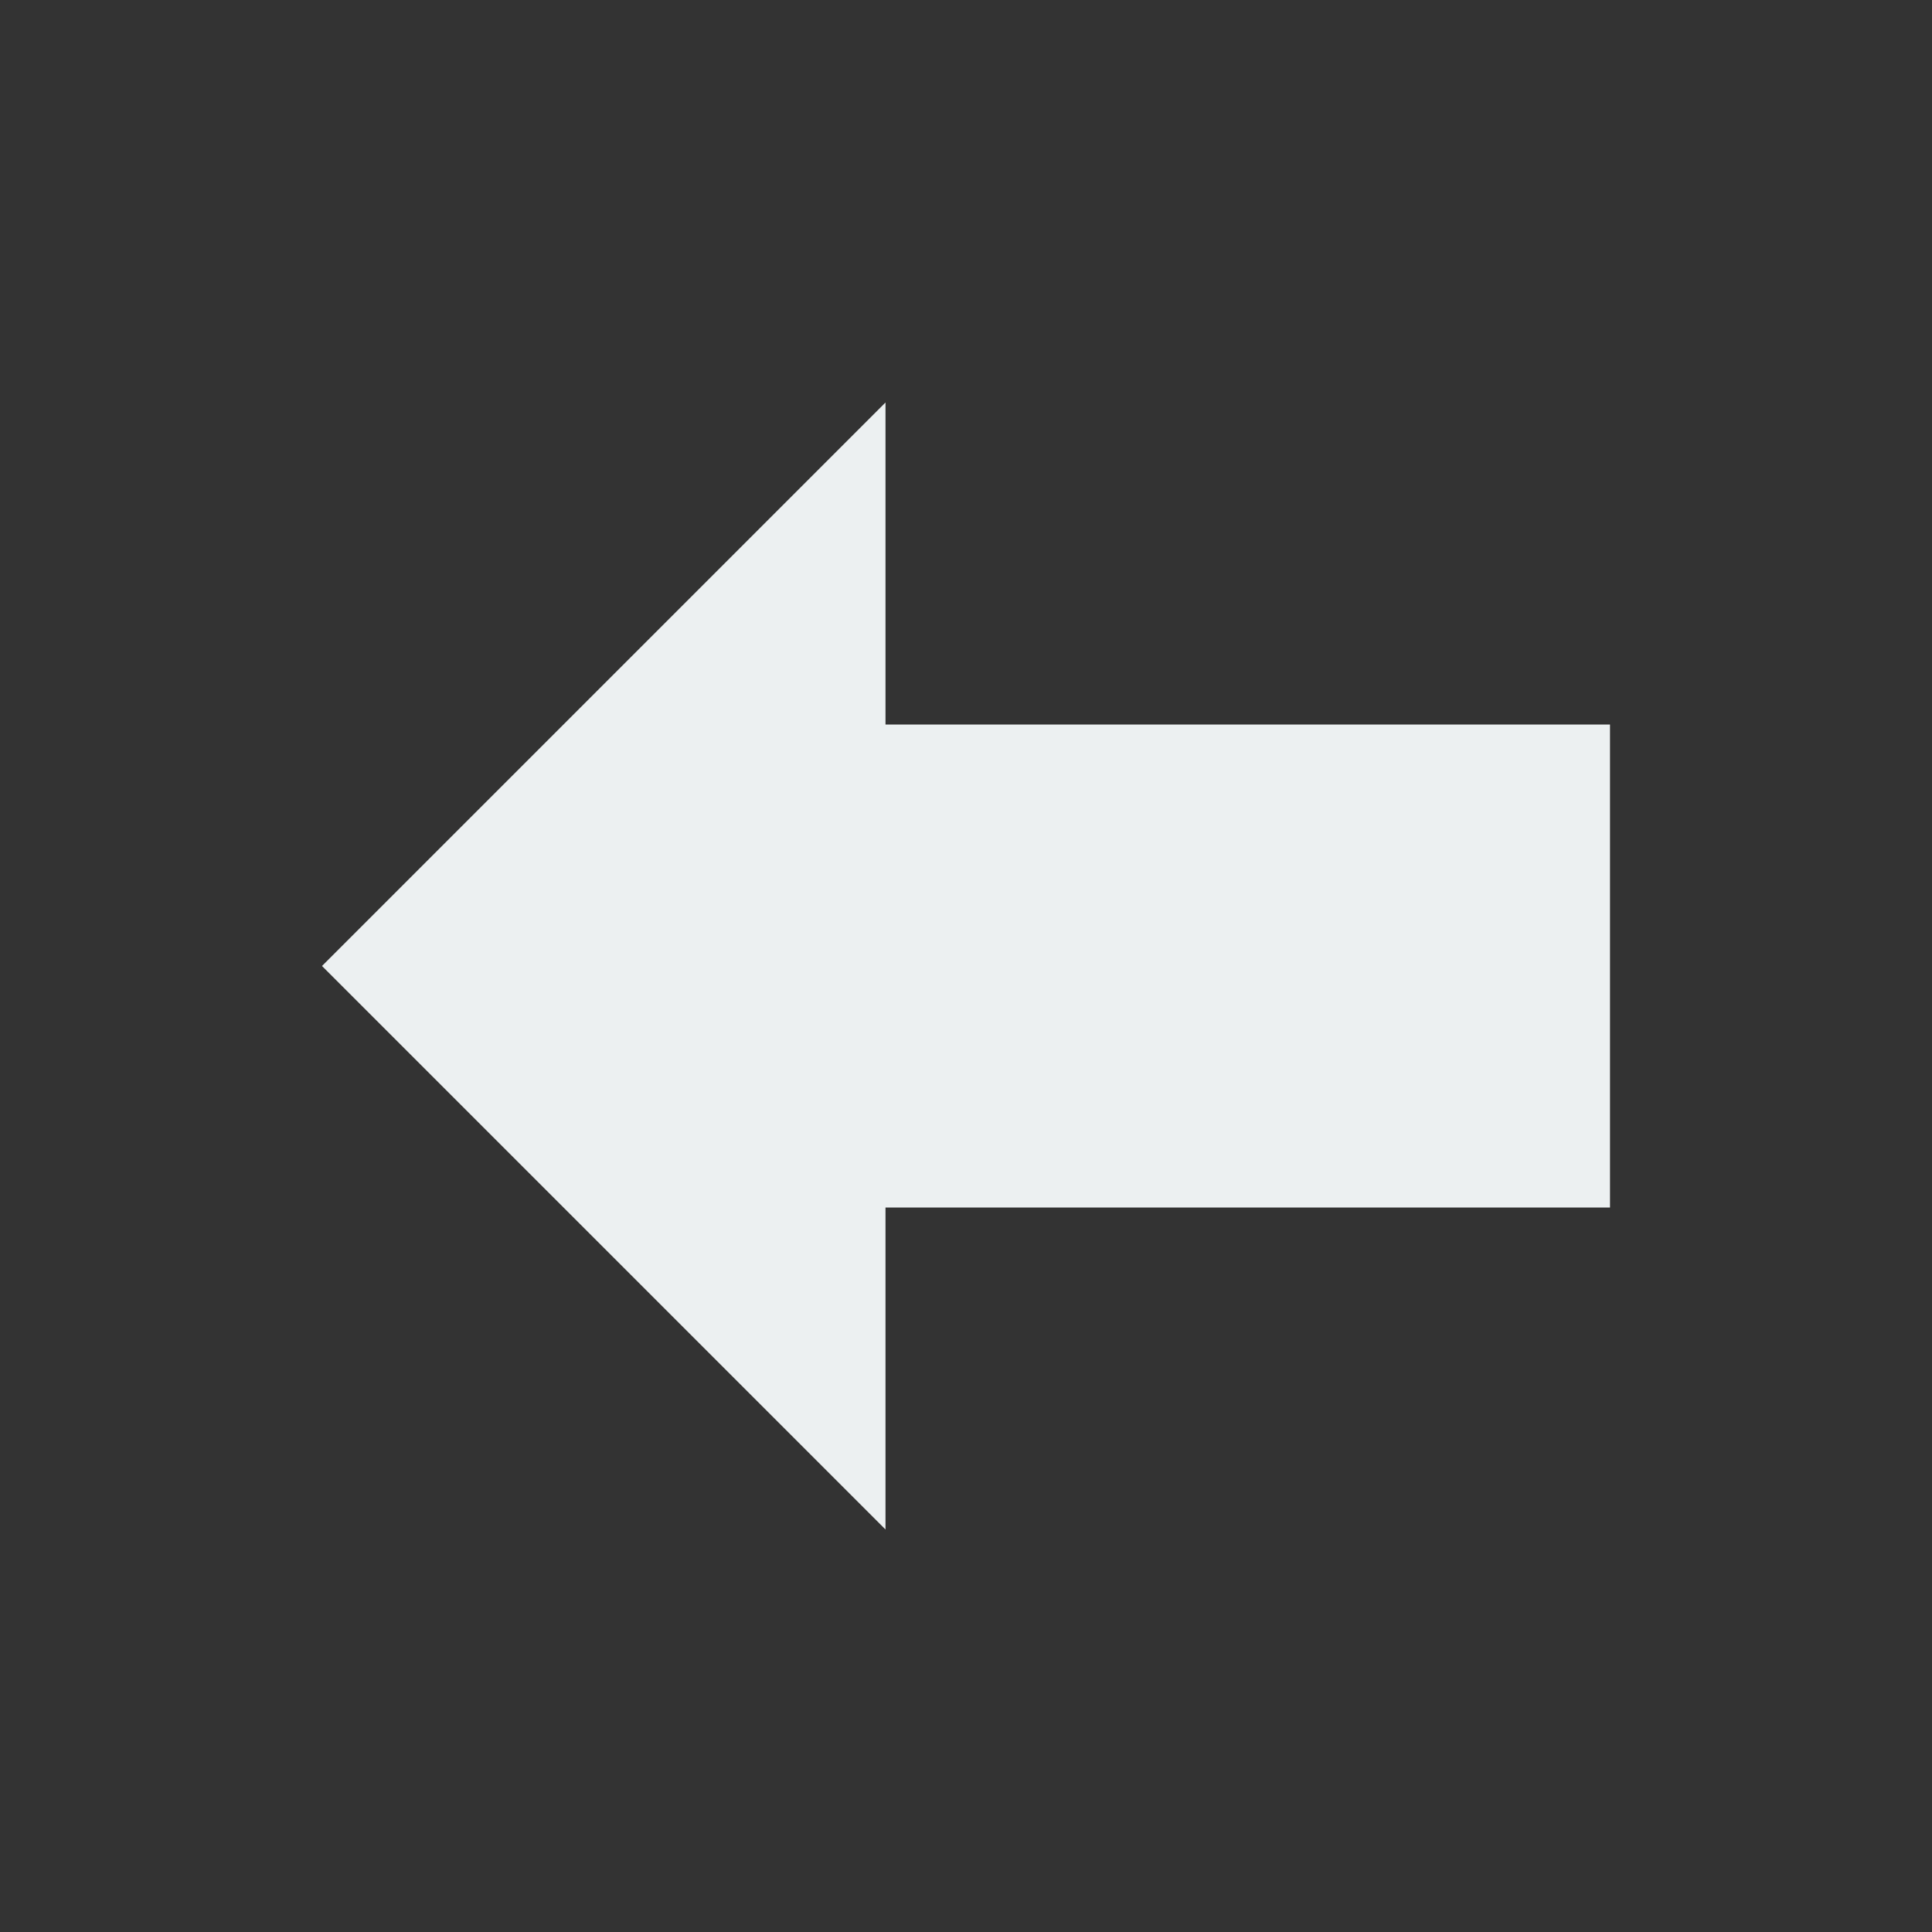 <svg xmlns="http://www.w3.org/2000/svg" viewBox="0 0 24 24" width="24" height="24" aria-hidden="true">
  <rect x="0" y="0" width="24" height="24" fill="#333333" stroke="none"/>
  <path d="M4 12l7 7v-4h9V9H11V5l-7 7z" fill="#ecf0f1"/>
</svg>